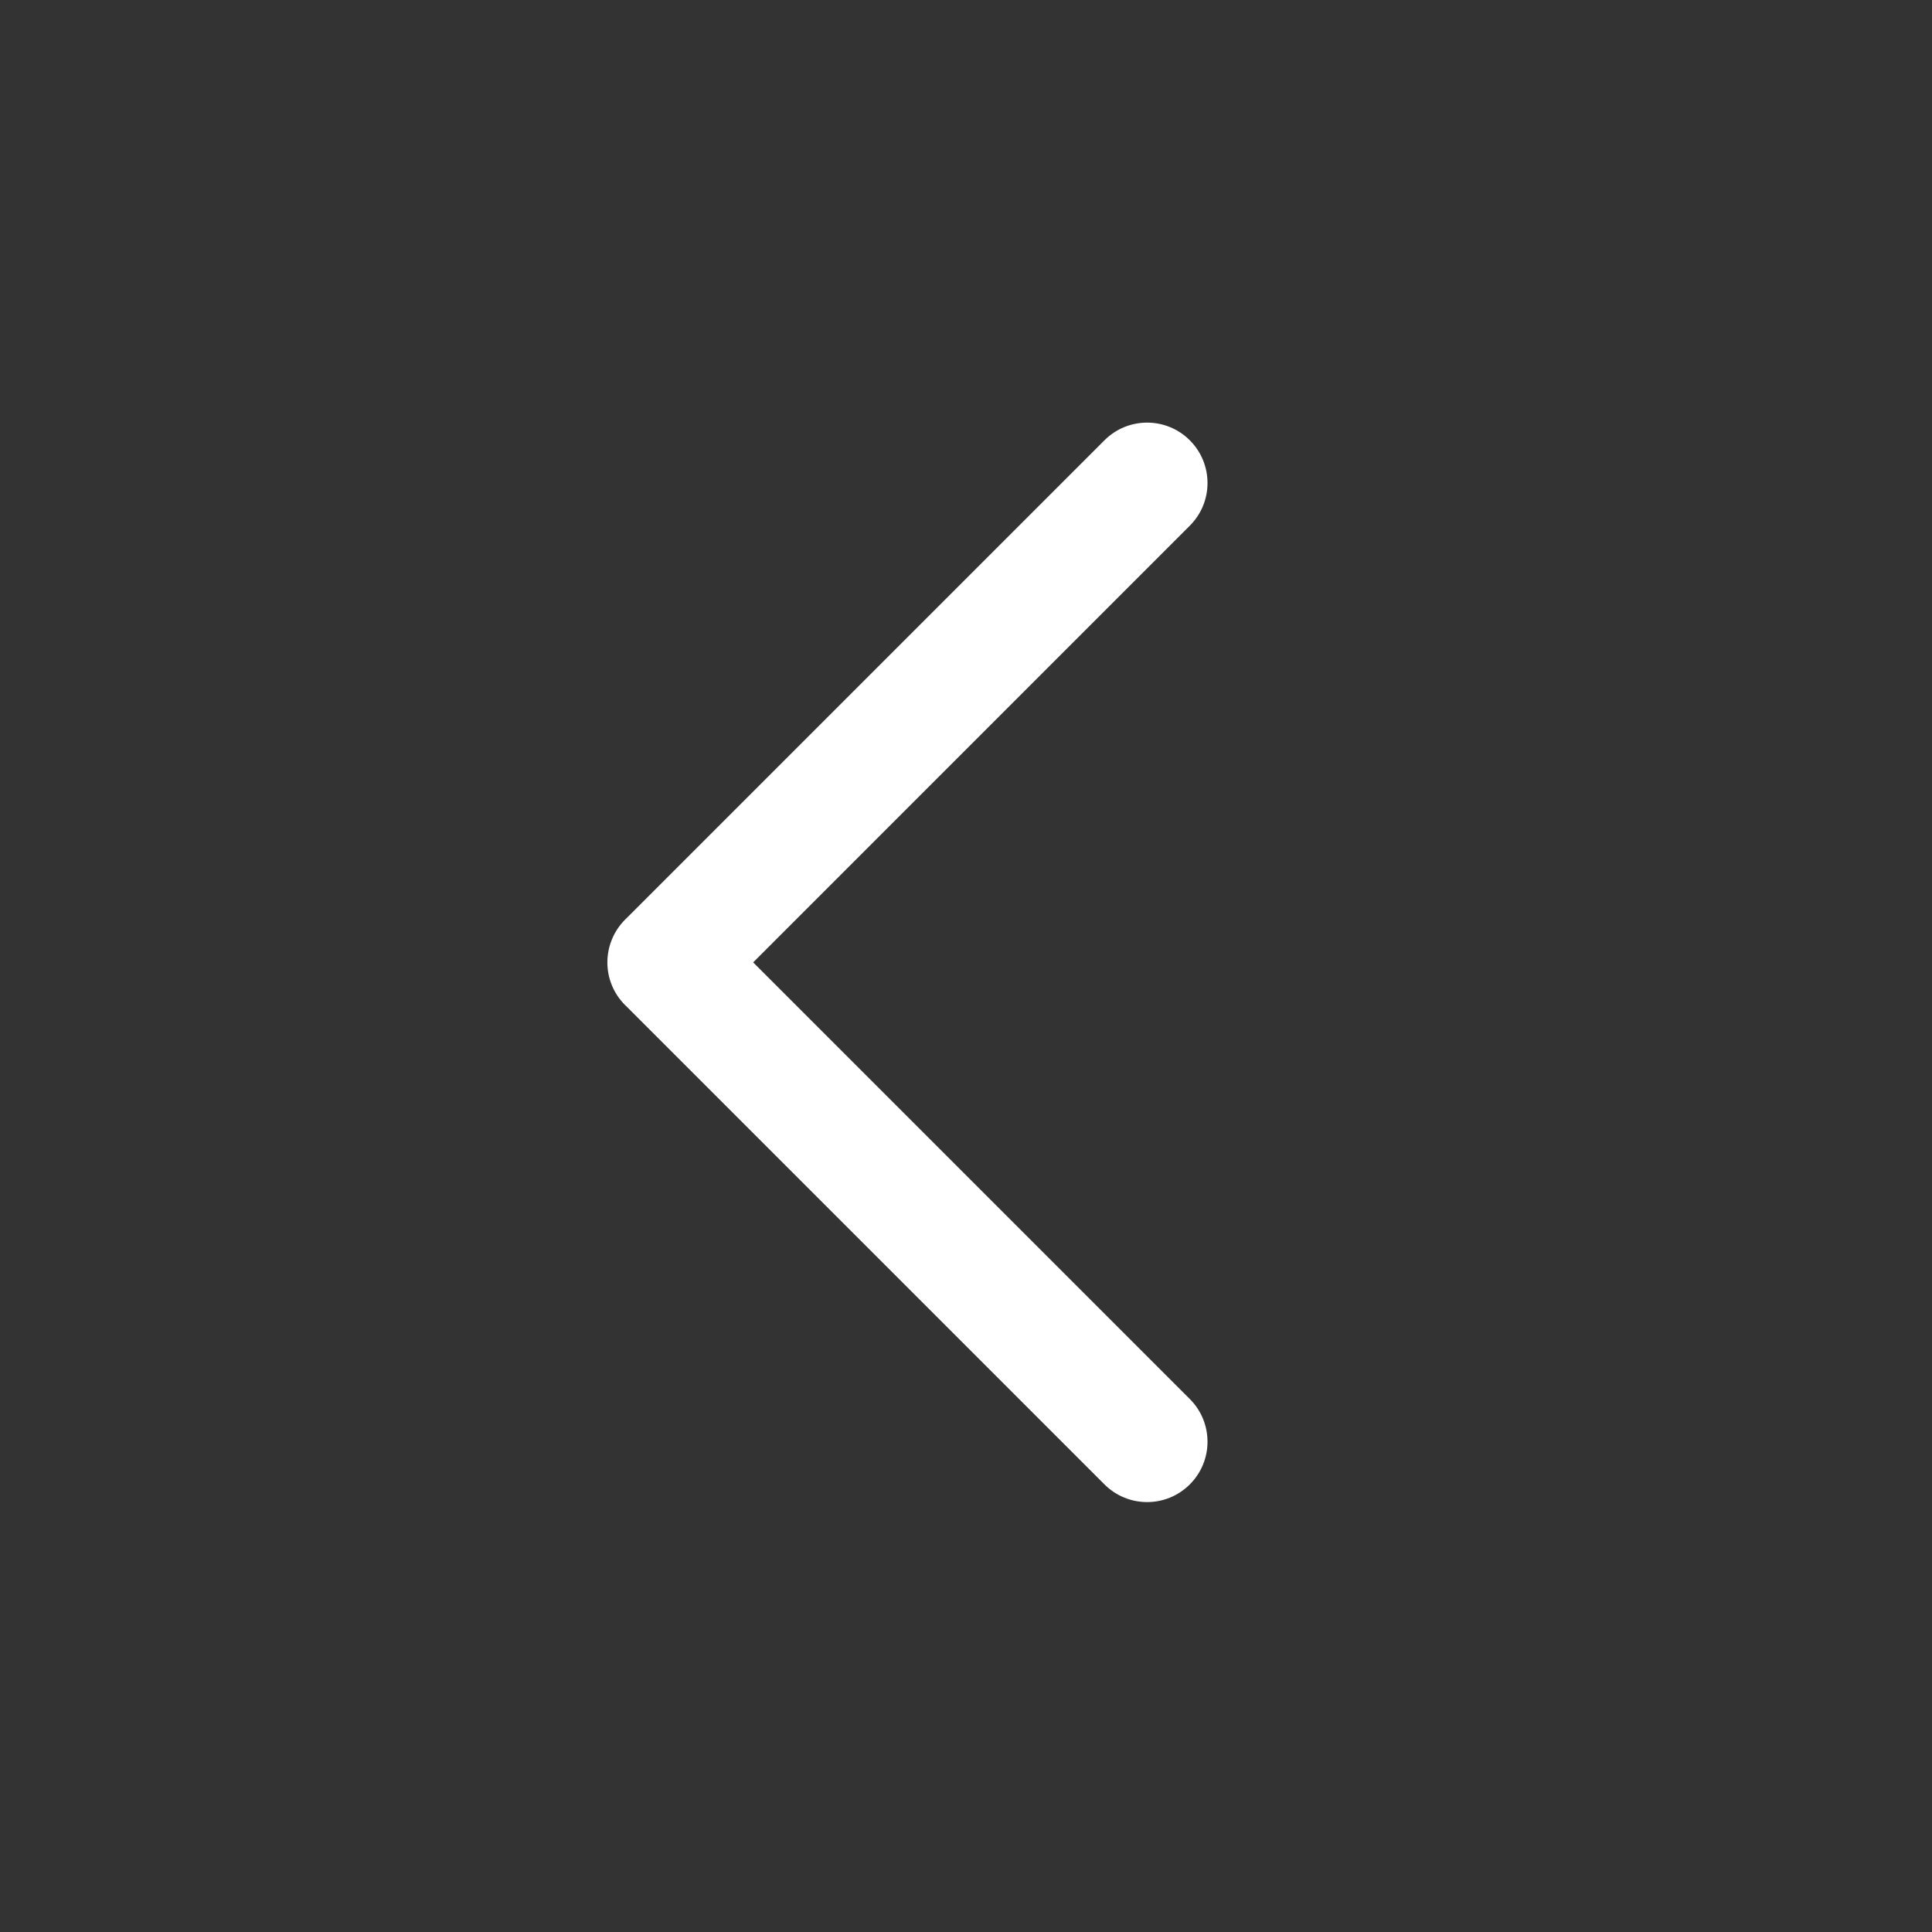 <?xml version="1.0" encoding="UTF-8"?> <svg xmlns="http://www.w3.org/2000/svg" width="32" height="32" viewBox="0 0 32 32" fill="none"><rect x="0" y="0" width="32" height="32" fill="#333333" stroke="none"/> <path fill-rule="evenodd" clip-rule="evenodd" d="M18.293 7.293C18.683 6.902 19.317 6.902 19.707 7.293C20.098 7.683 20.098 8.317 19.707 8.707L12.475 15.94L19.707 23.172C20.098 23.563 20.098 24.196 19.707 24.586C19.317 24.977 18.683 24.977 18.293 24.586L10.369 16.662C10.363 16.657 10.358 16.652 10.353 16.647C10.157 16.451 10.059 16.194 10.06 15.937C10.061 15.682 10.159 15.427 10.353 15.232C10.358 15.227 10.363 15.222 10.369 15.217L18.293 7.293Z" fill="white"></path> </svg> 